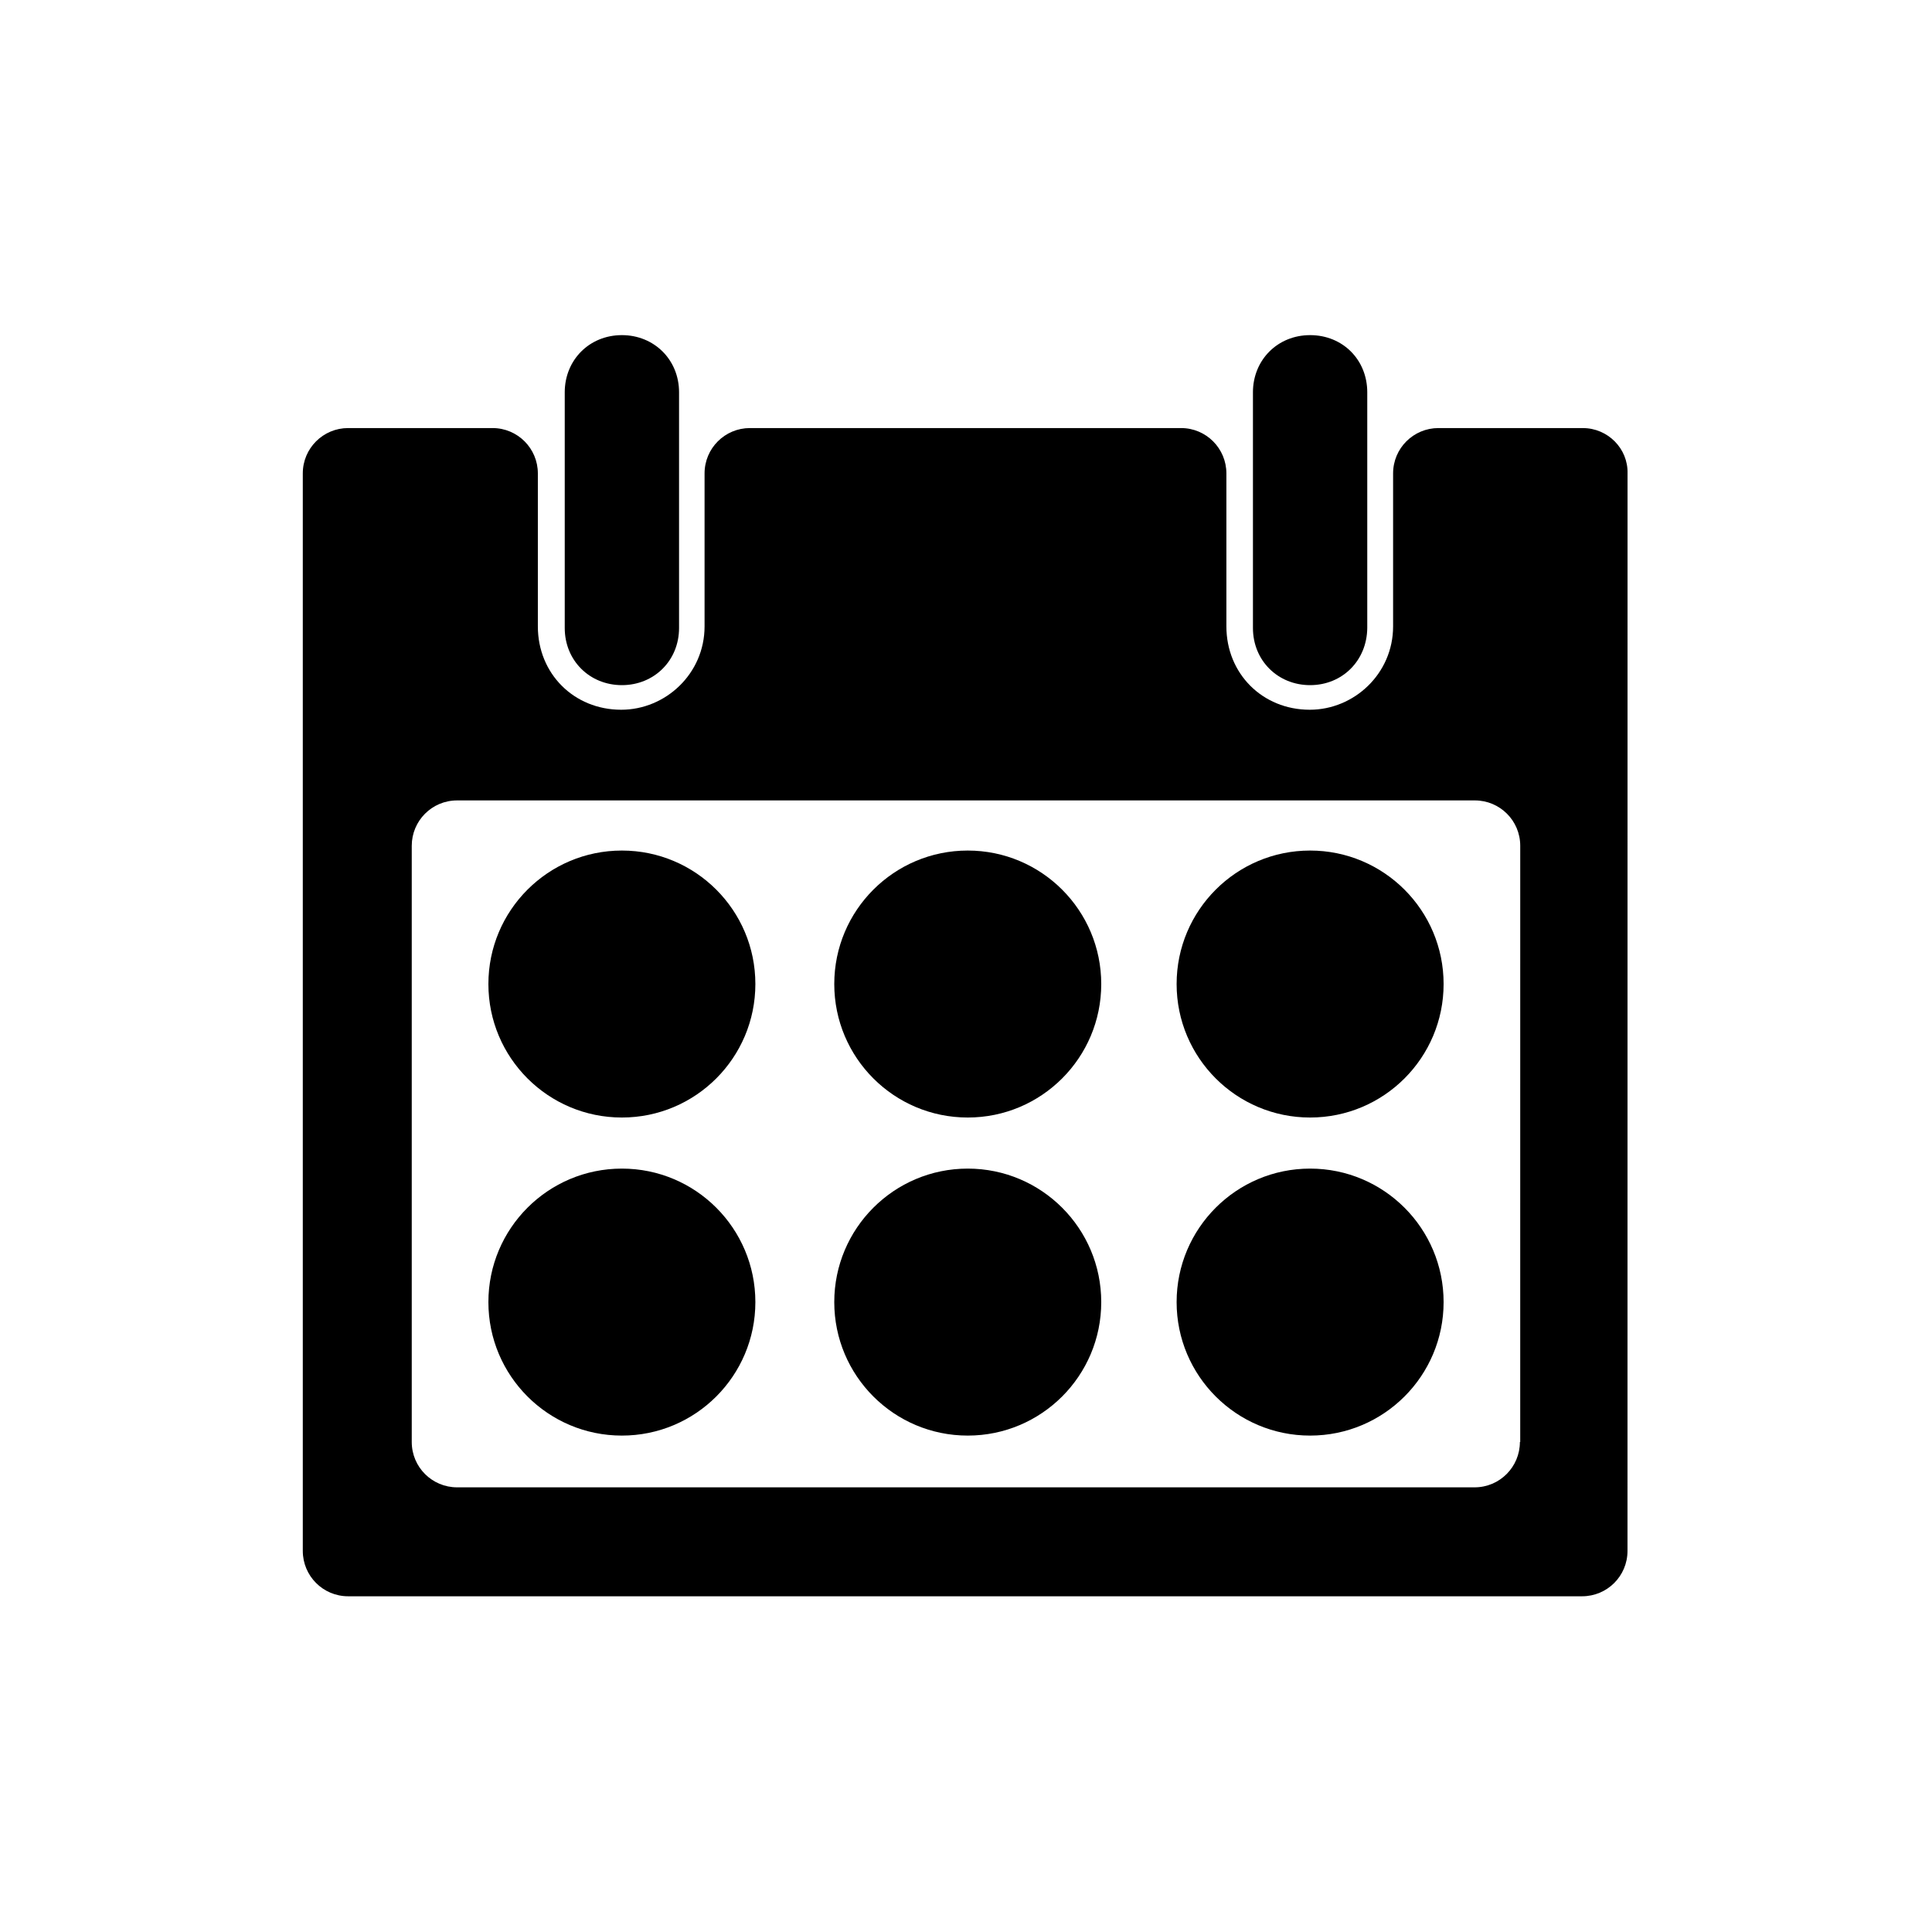<?xml version="1.0" encoding="UTF-8"?>
<!-- The Best Svg Icon site in the world: iconSvg.co, Visit us! https://iconsvg.co -->
<svg fill="#000000" width="800px" height="800px" version="1.1" viewBox="144 144 512 512" xmlns="http://www.w3.org/2000/svg">
 <g>
  <path d="m308.81 325.57c-8.547 0-15.148-6.516-15.148-15.148v-62.461c0-8.547 6.516-15.148 15.148-15.148 8.547 0 15.148 6.516 15.148 15.148v62.457c0 8.633-6.602 15.152-15.148 15.152z"/>
  <path d="m491.19 325.57c-8.547 0-15.148-6.516-15.148-15.148v-62.461c0-8.547 6.516-15.148 15.148-15.148s15.148 6.516 15.148 15.148v62.457c-0.082 8.633-6.598 15.152-15.148 15.152z"/>
  <path d="m563.46 257.44h-38.254c-6.602 0-12.02 5.332-12.02 12.02v40.539c0 12.527-10.324 22.09-22.09 22.09-12.527 0-22.09-9.562-22.09-22.09v-40.539c0-6.602-5.332-12.02-12.02-12.02h-114.25c-6.602 0-12.02 5.332-12.02 12.02v40.539c0 12.527-10.324 22.09-22.09 22.09-12.527 0-22.09-9.562-22.09-22.09v-40.539c0-6.602-5.332-12.02-12.02-12.02h-38.254c-6.602 0-12.02 5.332-12.02 12.02v285.55c0 6.602 5.332 12.02 12.02 12.02h327.02c6.602 0 12.02-5.332 12.02-12.02l0.012-285.55c0.168-6.598-5.246-12.016-11.848-12.016zm-16.672 268.7c0 6.602-5.332 12.02-12.02 12.02h-269.63c-6.602 0-12.02-5.332-12.02-12.02v-158c0-6.602 5.332-12.02 12.02-12.02h269.72c6.602 0 12.02 5.332 12.02 12.02l-0.004 158z"/>
  <path d="m435.84 404.78c0 19.535-15.84 35.375-35.375 35.375-19.539 0-35.375-15.84-35.375-35.375 0-19.539 15.836-35.375 35.375-35.375 19.535 0 35.375 15.836 35.375 35.375"/>
  <path d="m526.57 404.78c0 19.535-15.84 35.375-35.379 35.375-19.535 0-35.375-15.84-35.375-35.375 0-19.539 15.84-35.375 35.375-35.375 19.539 0 35.379 15.836 35.379 35.375"/>
  <path d="m344.18 404.78c0 19.535-15.836 35.375-35.375 35.375-19.539 0-35.375-15.84-35.375-35.375 0-19.539 15.836-35.375 35.375-35.375 19.539 0 35.375 15.836 35.375 35.375"/>
  <path d="m435.84 489.07c0 19.535-15.84 35.375-35.375 35.375-19.539 0-35.375-15.84-35.375-35.375 0-19.539 15.836-35.379 35.375-35.379 19.535 0 35.375 15.84 35.375 35.379"/>
  <path d="m526.57 489.07c0 19.535-15.84 35.375-35.379 35.375-19.535 0-35.375-15.84-35.375-35.375 0-19.539 15.84-35.379 35.375-35.379 19.539 0 35.379 15.84 35.379 35.379"/>
  <path d="m344.18 489.07c0 19.535-15.836 35.375-35.375 35.375-19.539 0-35.375-15.84-35.375-35.375 0-19.539 15.836-35.379 35.375-35.379 19.539 0 35.375 15.84 35.375 35.379"/>
 </g>
</svg>